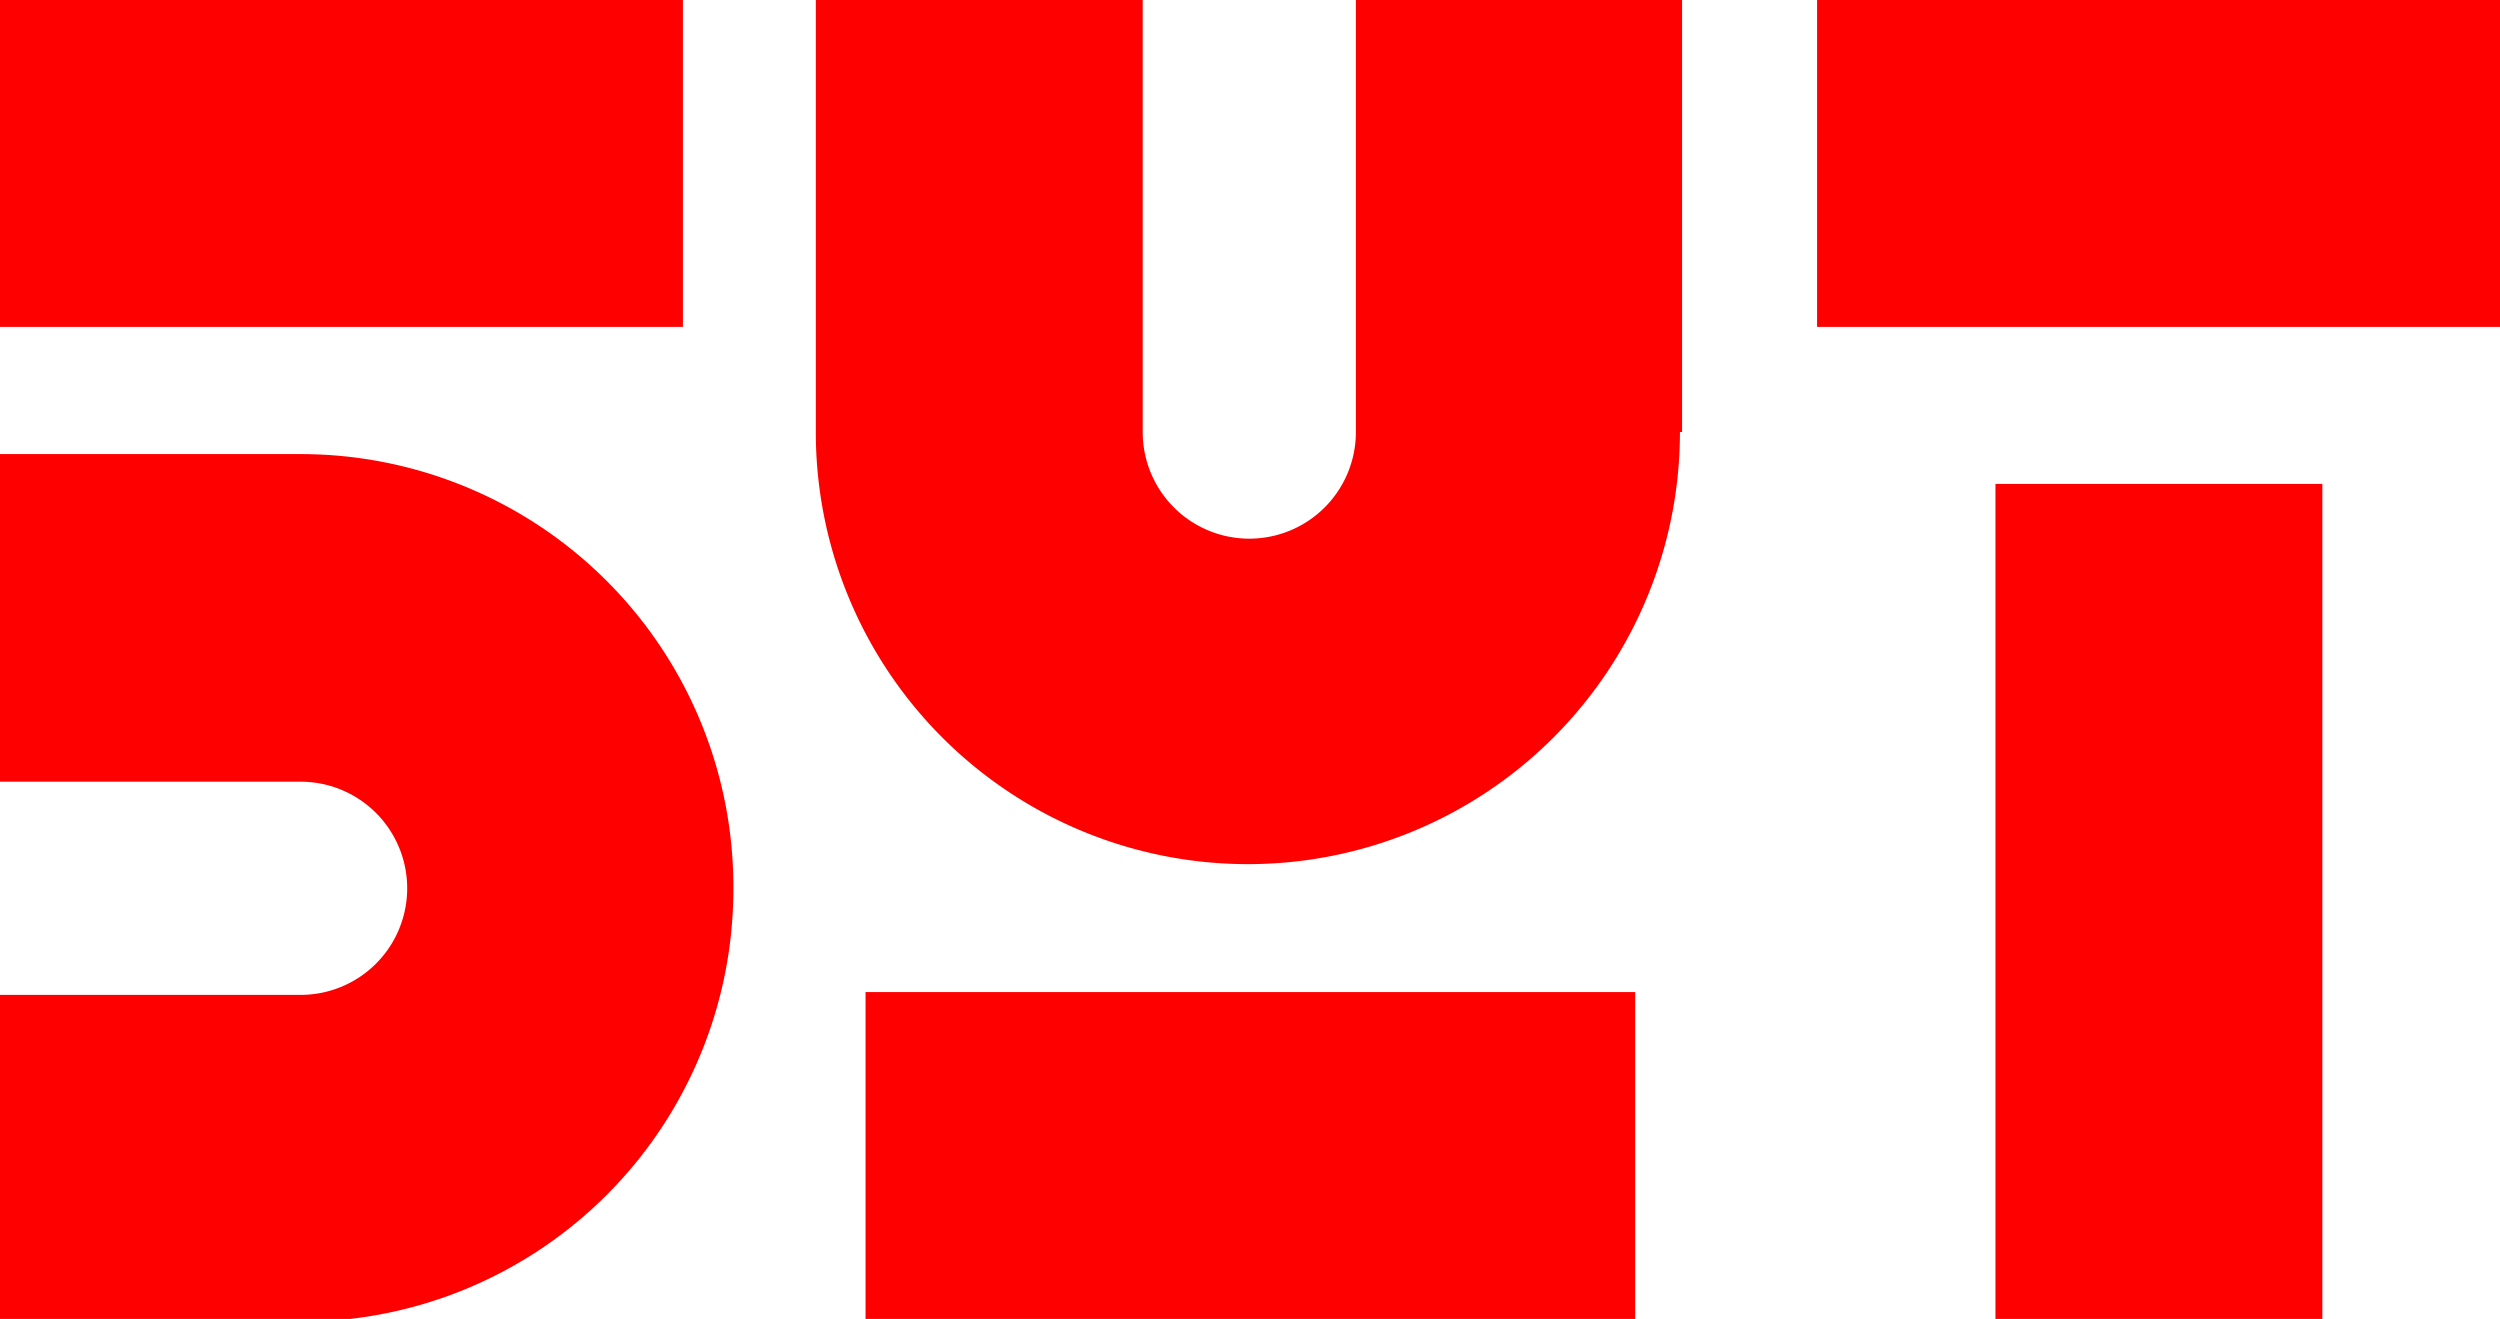 <?xml version="1.0" encoding="UTF-8"?> <svg xmlns="http://www.w3.org/2000/svg" viewBox="0 0 35.18 18.56"><defs><style>.cls-1{fill:red;}</style></defs><title>RedLizard0-Asset 1@300x</title><g id="Layer_2" data-name="Layer 2"><g id="Layer_1-2" data-name="Layer 1"><path class="cls-1" d="M10.32,12.47A6.09,6.09,0,0,0,4.23,6.39H0V11H4.23a1.49,1.49,0,1,1,0,3H0v4.6H4.23a6.09,6.09,0,0,0,6.09-6.09"></path><path class="cls-1" d="M23.67,6.08V0H19.08V6.08a1.49,1.49,0,1,1-3,0V0h-4.6V6.08a6.08,6.08,0,1,0,12.16,0"></path><rect class="cls-1" width="9.61" height="4.6"></rect><rect class="cls-1" x="25.57" width="9.61" height="4.6"></rect><rect class="cls-1" x="28.08" y="6.81" width="4.6" height="11.75"></rect><rect class="cls-1" x="12.18" y="13.96" width="10.83" height="4.6"></rect></g></g></svg> 